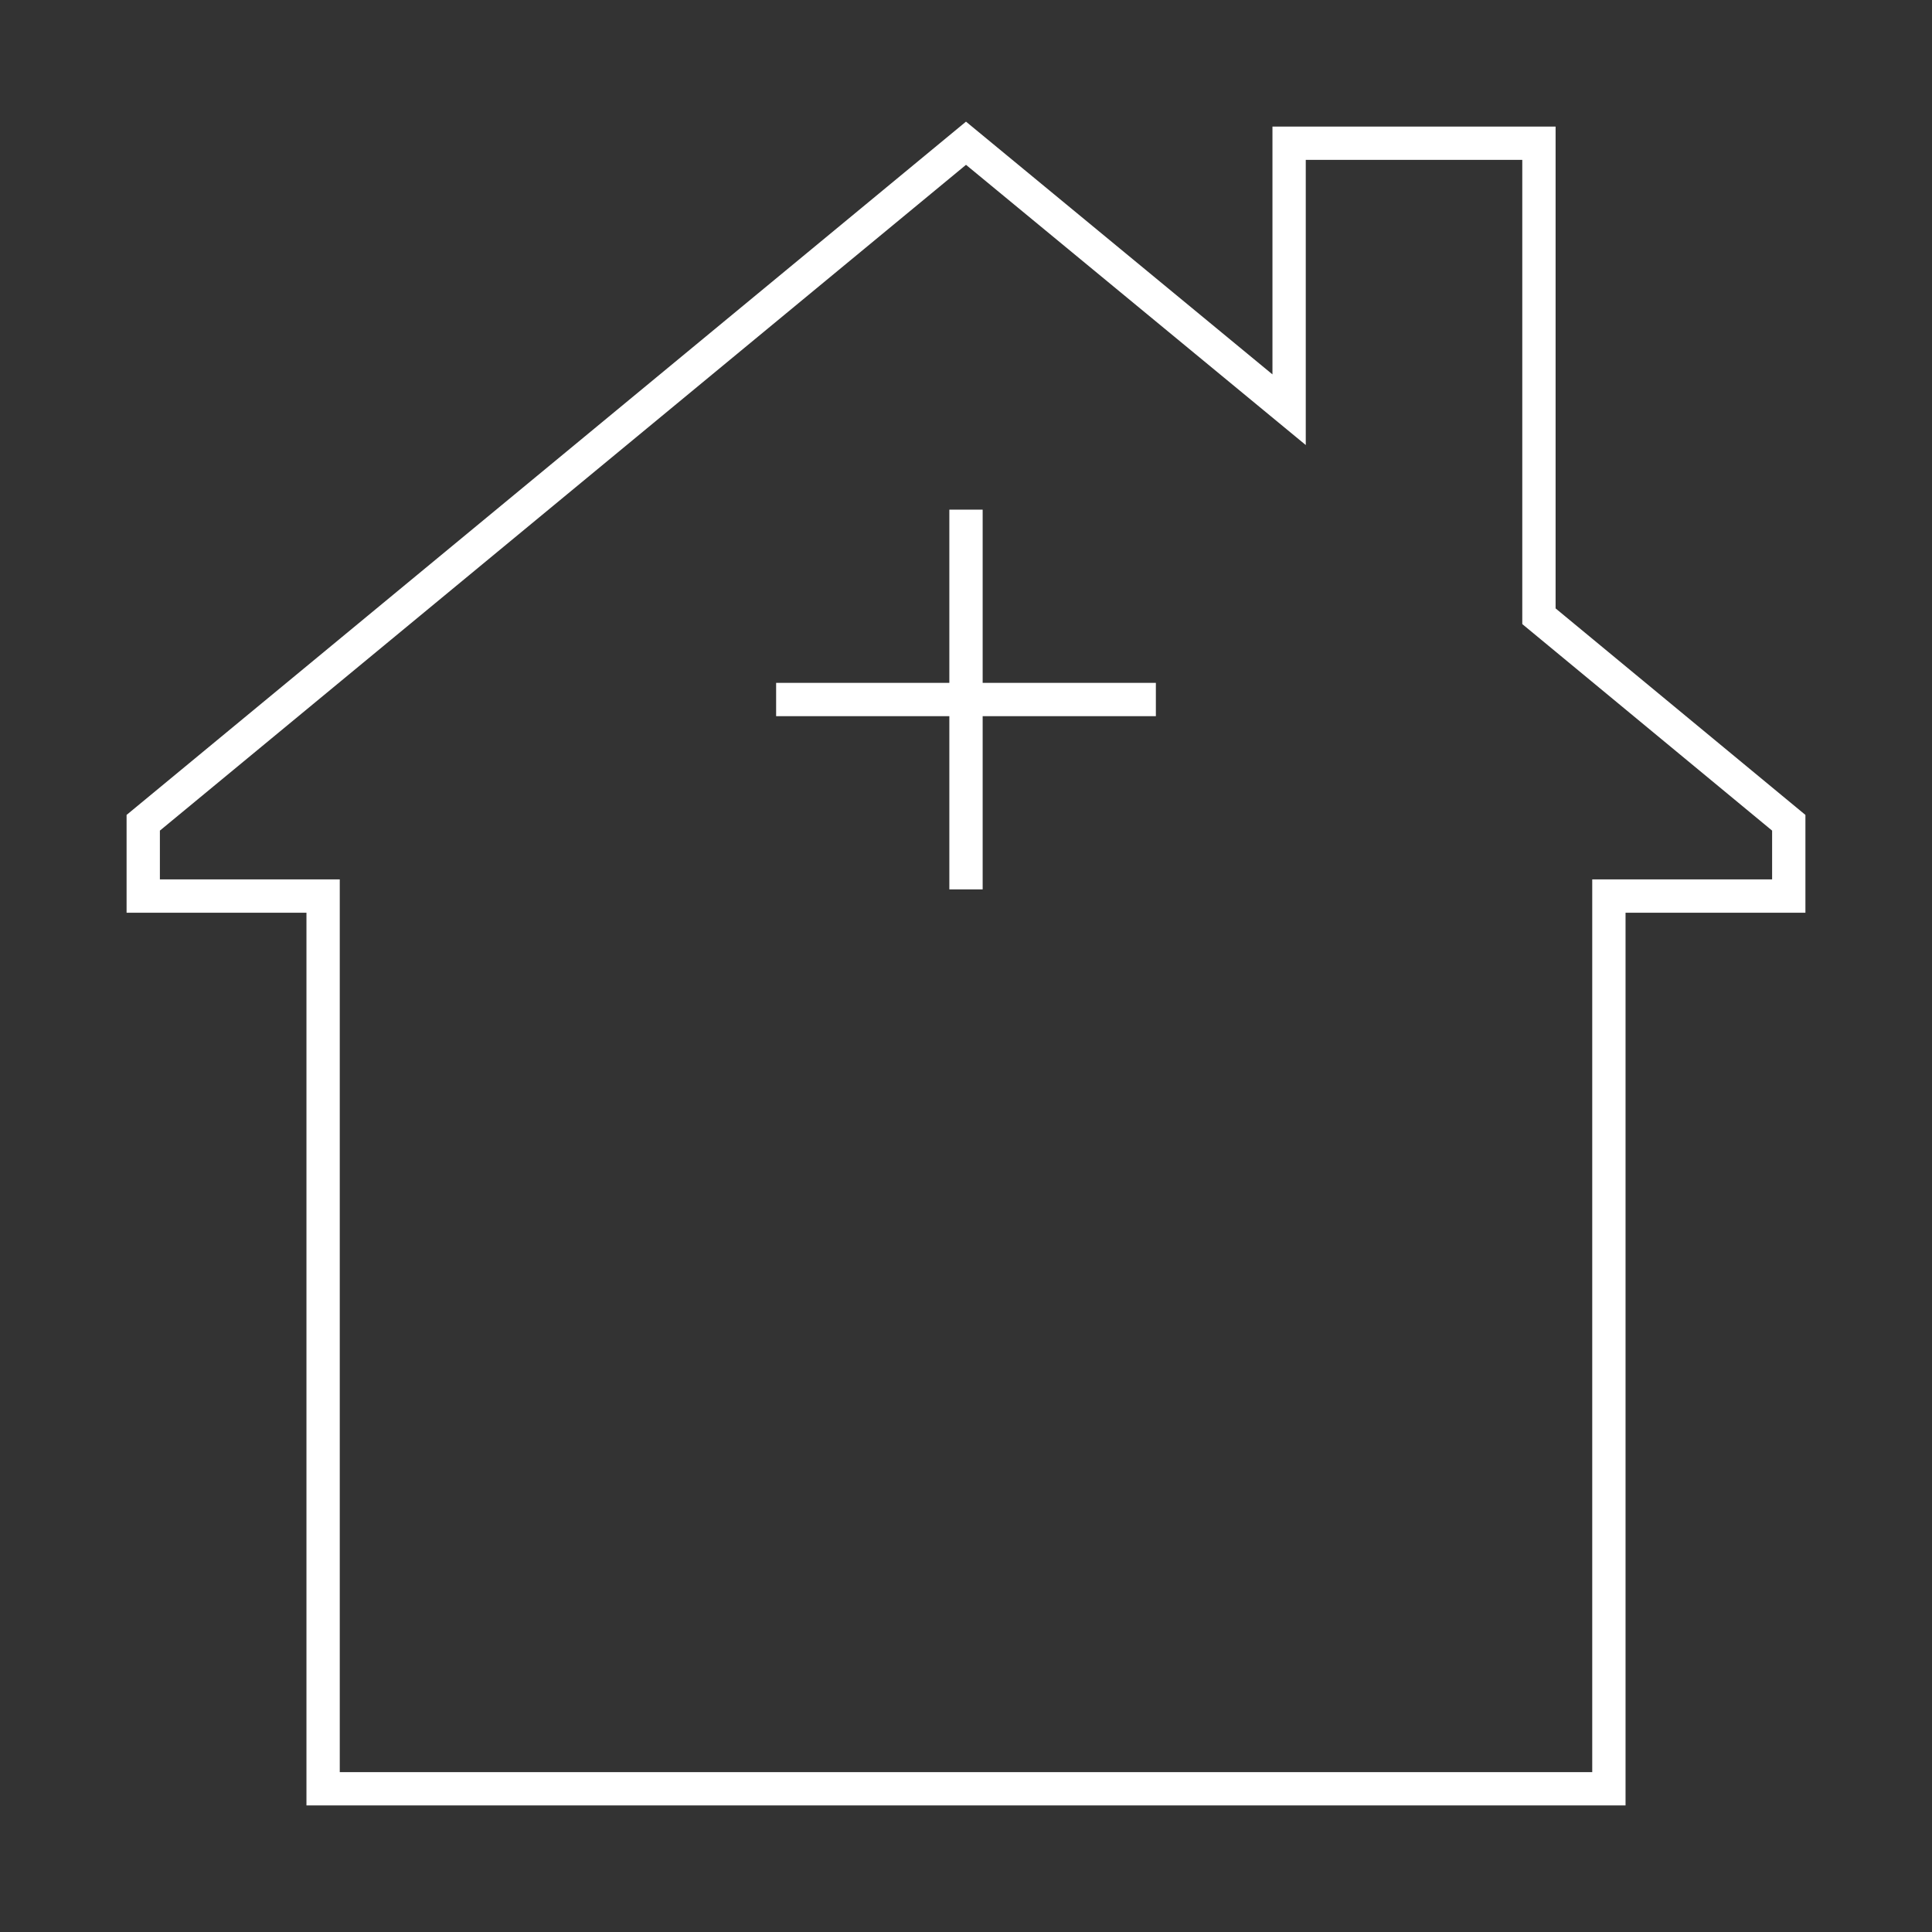 <?xml version="1.0" encoding="UTF-8"?>
<svg xmlns="http://www.w3.org/2000/svg" xmlns:xlink="http://www.w3.org/1999/xlink" version="1.1" id="Layer_1" x="0px" y="0px" viewBox="0 0 58 58" style="enable-background:new 0 0 58 58;" xml:space="preserve">
<rect x="0" y="0" width="58" height="58" fill="#333333" stroke="none"/>
<style type="text/css">
	.st0{fill:none;stroke:#FFFFFF;stroke-miterlimit:10;}
</style>
<g>
	<path id="path_28_00000122712237037570558590000004447531426732912259_" class="st0" d="M23.3,21h11.4"></path>
	<path id="path_28_00000008142271959545873940000001917377484544830881_" class="st0" d="M29,15.3v11.4"></path>
	<polygon class="st0" points="46.2,18.5 46.2,4.3 38.7,4.3 38.7,12.3 29,4.3 4.3,24.7 4.3,26.9 9.7,26.9 9.7,53.7 48.3,53.7    48.3,26.9 53.7,26.9 53.7,24.7  "></polygon>
</g>
</svg>
